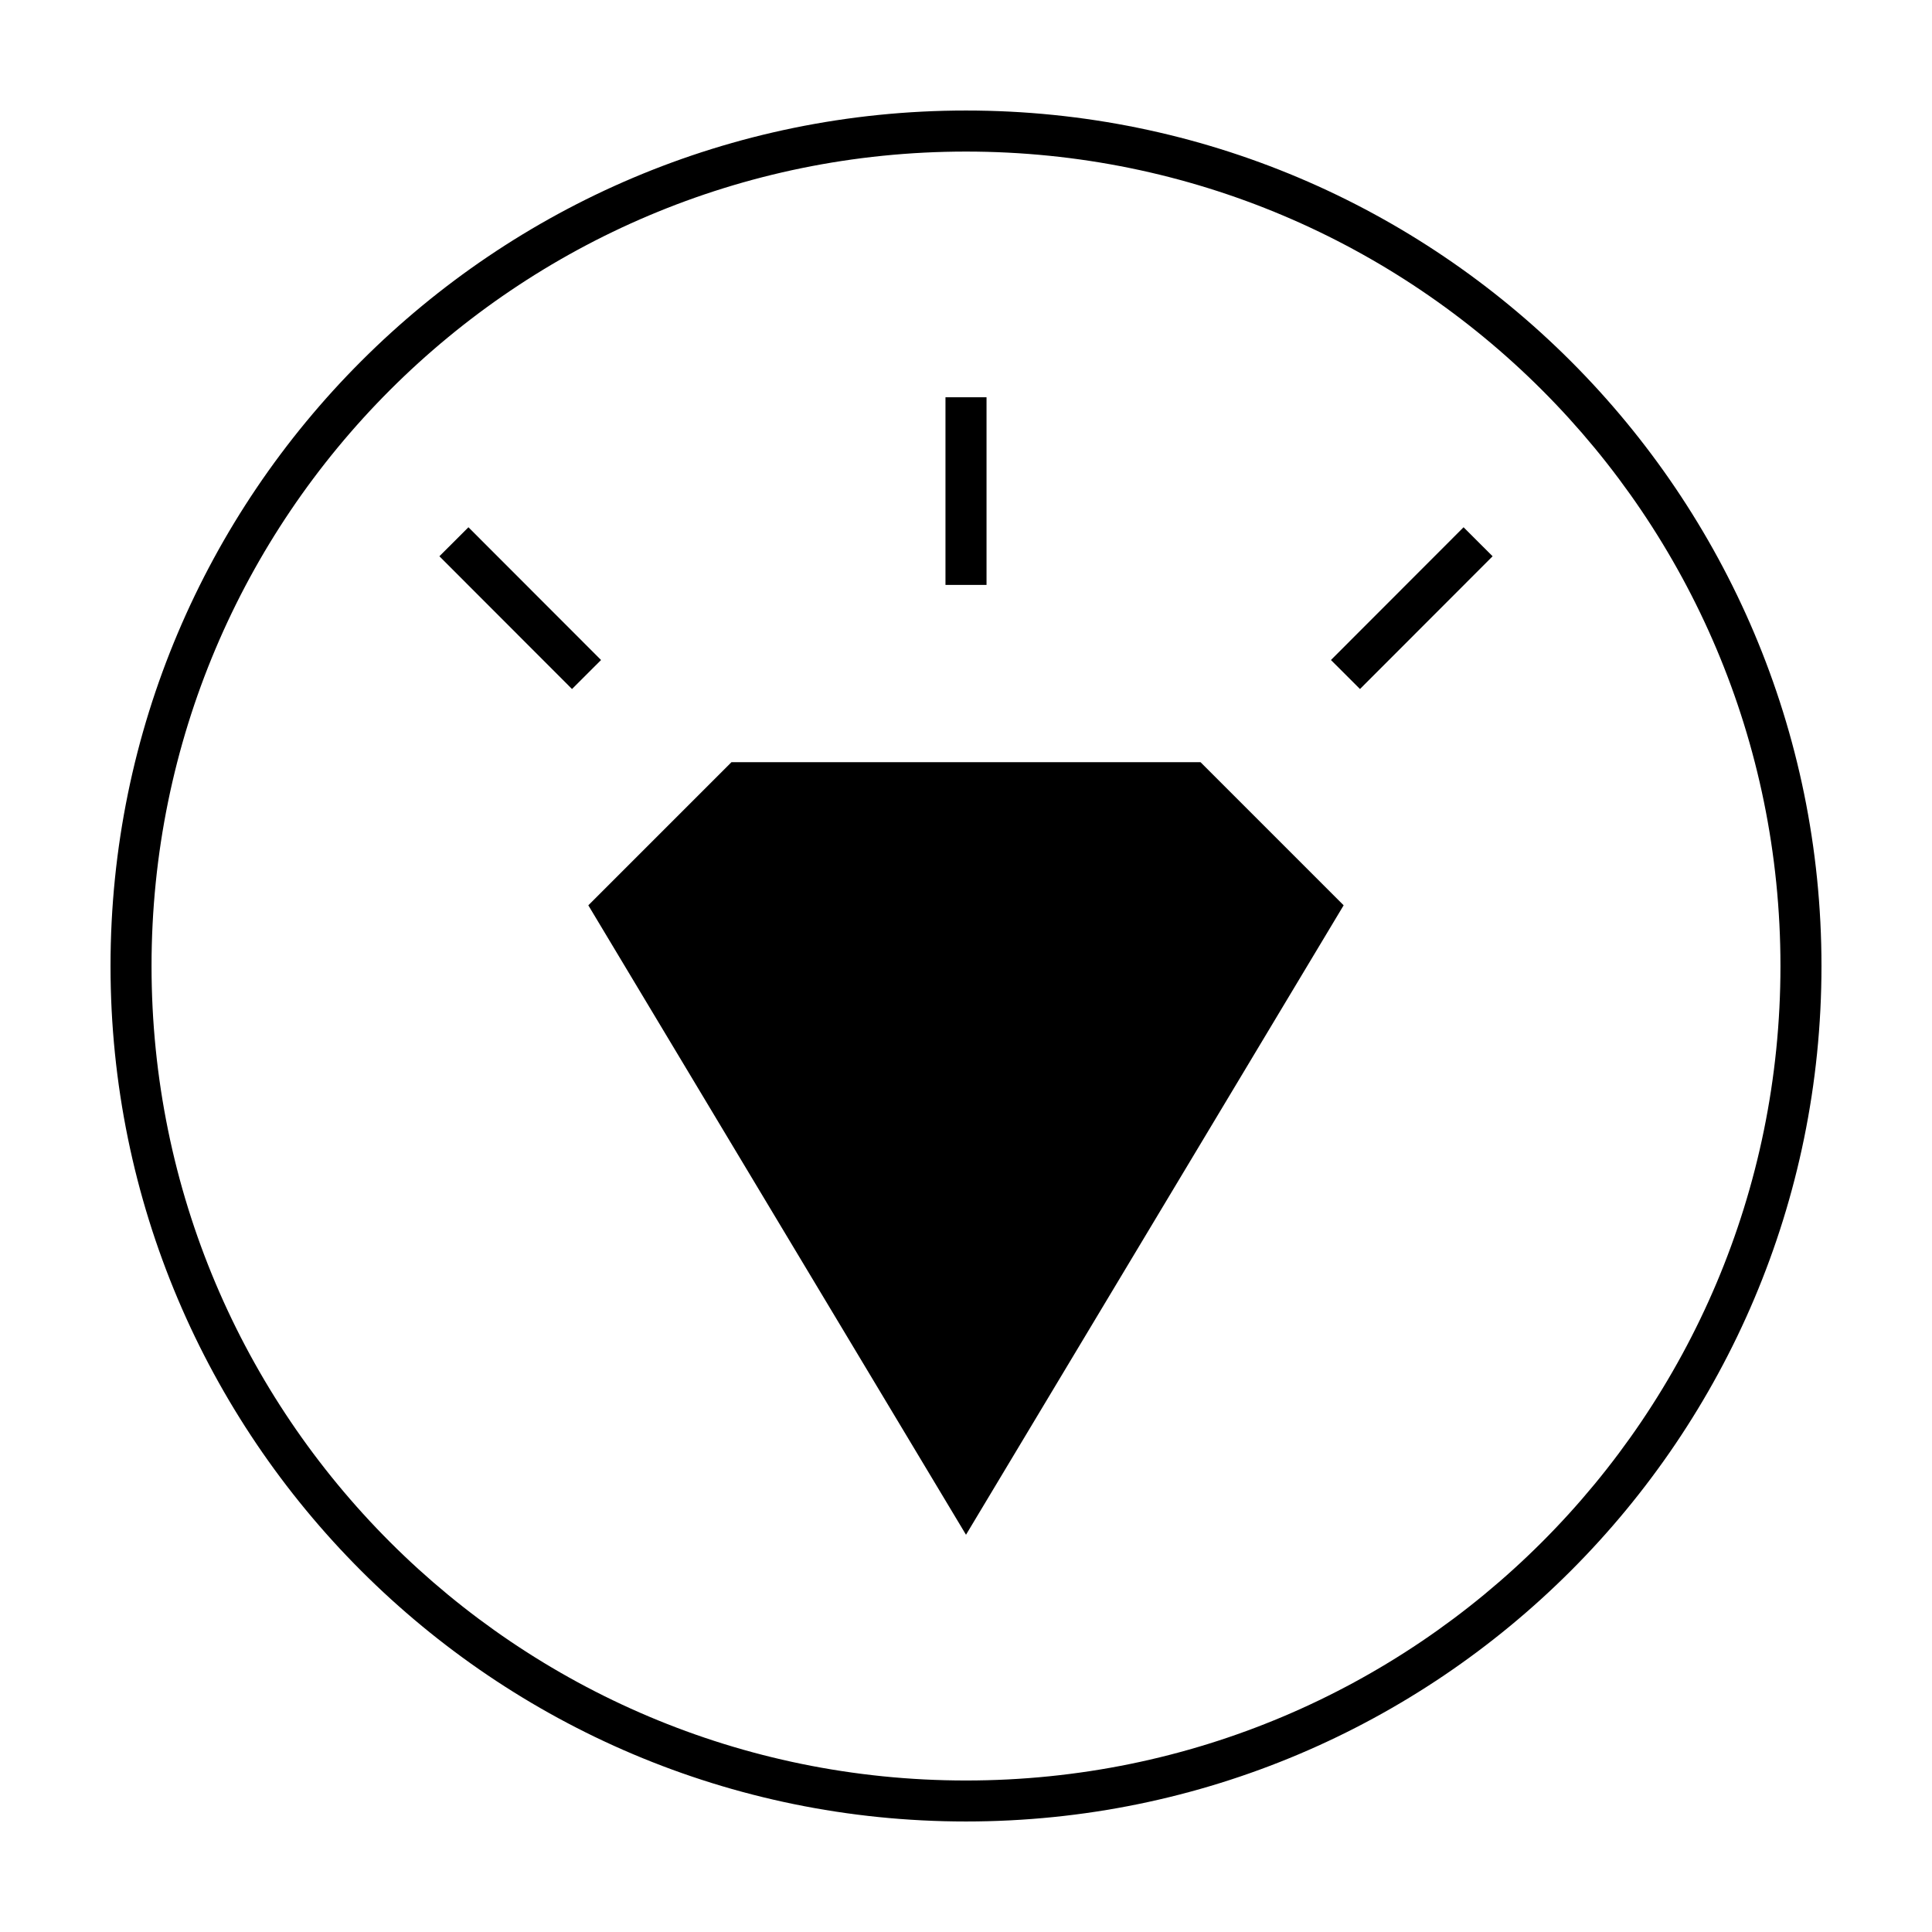 <?xml version="1.0" encoding="UTF-8"?>
<!-- Uploaded to: SVG Repo, www.svgrepo.com, Generator: SVG Repo Mixer Tools -->
<svg fill="#000000" width="800px" height="800px" version="1.1" viewBox="144 144 512 512" xmlns="http://www.w3.org/2000/svg">
 <g>
  <path d="m337.84 345.99-37.93 37.926c33.363 55.602 66.723 111.21 100.09 166.81l100.08-166.81-37.926-37.926h-124.32z" fill-rule="evenodd"/>
  <path d="m268.14 283.73 35.145 35.18-7.695 7.688-35.145-35.18z"/>
  <path d="m405.44 249.28v49.727h-10.879v-49.727z"/>
  <path d="m531.86 283.73-35.145 35.18 7.695 7.688 35.145-35.18z"/>
  <path d="m400 173.29c-125.14 0-226.71 101.57-226.71 226.71 0 125.14 101.57 226.71 226.71 226.71 125.14 0 226.71-101.57 226.71-226.71s-101.57-226.71-226.71-226.71zm0 10.879c119.27 0 215.84 96.57 215.84 215.84s-96.57 215.84-215.84 215.84-215.84-96.57-215.84-215.84c-0.004-119.27 96.566-215.84 215.84-215.84z"/>
 </g>
</svg>